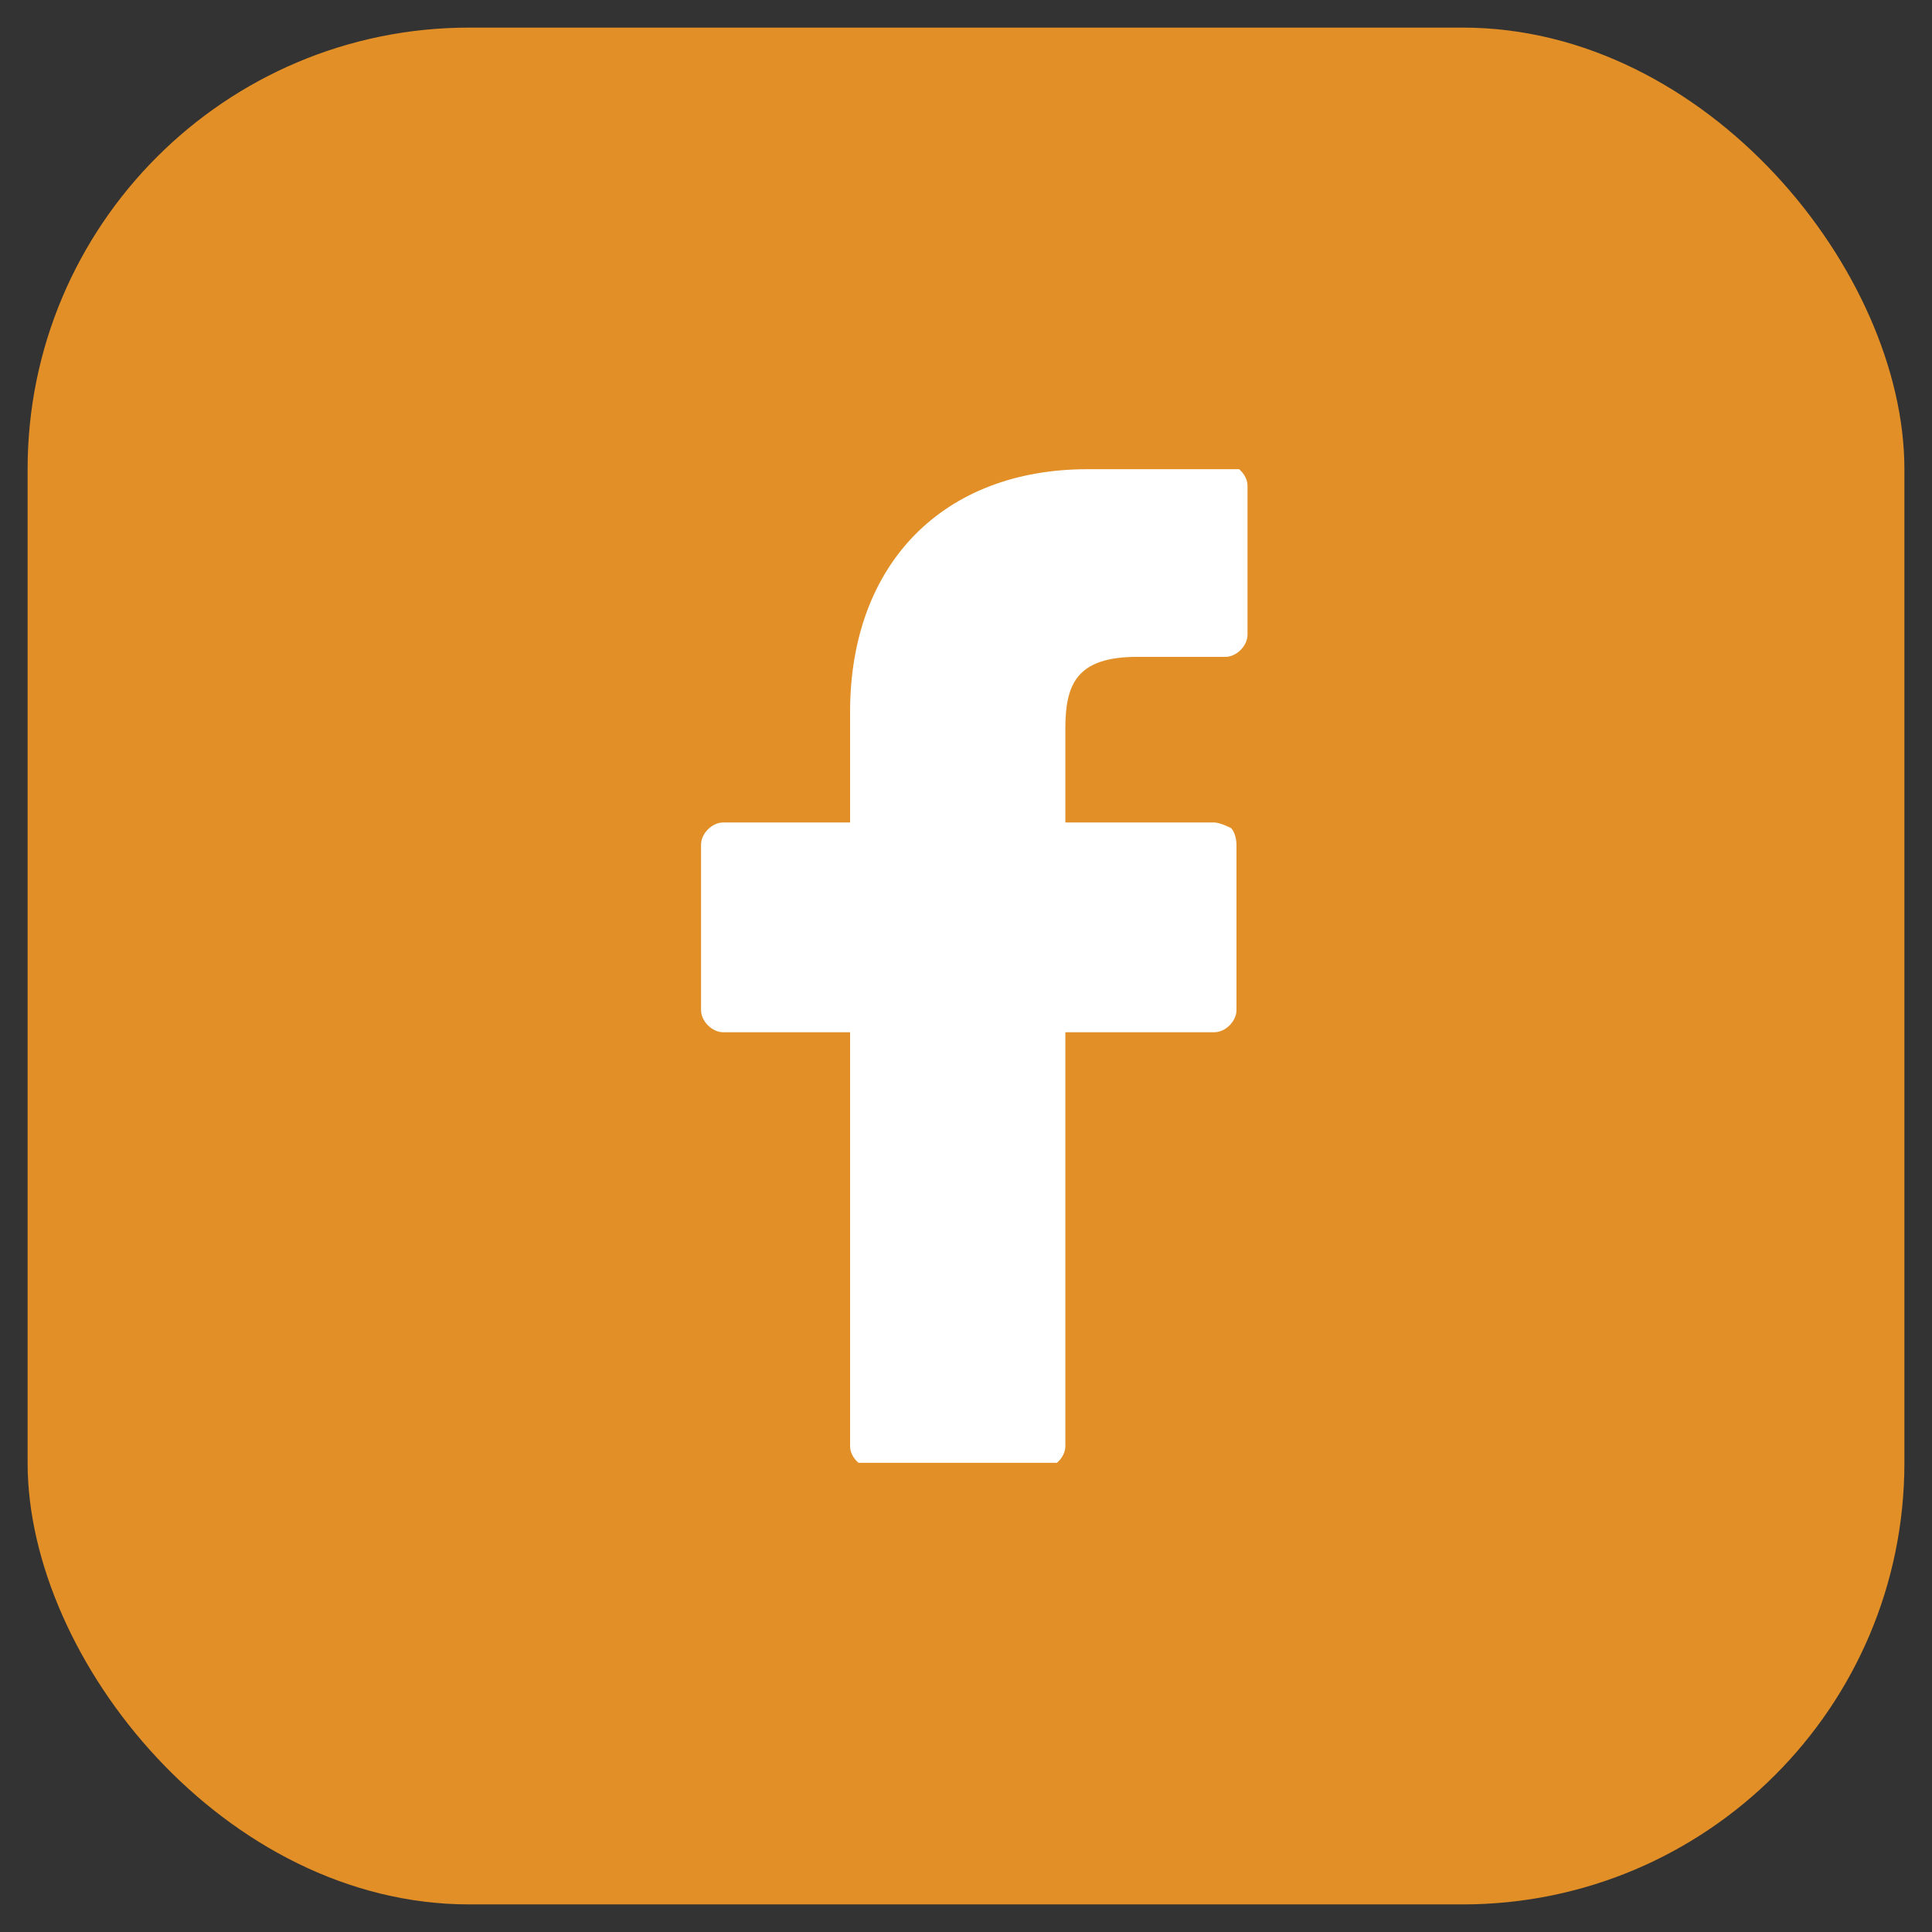 <?xml version="1.0" encoding="UTF-8"?>
<svg id="Layer_1" data-name="Layer 1" xmlns="http://www.w3.org/2000/svg" version="1.1" xmlns:xlink="http://www.w3.org/1999/xlink" viewBox="0 0 35 35">
  <rect x="0" y="0" width="35" height="35" fill="#333333" stroke="none"/>
  <defs>
    <style>
      .cls-1 {
        fill: none;
      }

      .cls-1, .cls-2, .cls-3 {
        stroke-width: 0px;
      }

      .cls-2 {
        fill: #e18f26;
      }

      .cls-4 {
        clip-path: url(#clippath);
      }

      .cls-3 {
        fill: #fff;
      }
    </style>
    <clipPath id="clippath">
      <rect class="cls-1" x="8.5" y="8.5" width="18" height="18"/>
    </clipPath>
  </defs>
  <rect class="cls-2" x=".5" y=".5" width="34" height="34" rx="8" ry="8"/>
  <g class="cls-4">
    <path class="cls-3" d="M22,8.5h-2.3c-2.6,0-4.3,1.7-4.3,4.4v2h-2.3c-.2,0-.4.2-.4.4v3c0,.2.2.4.4.4h2.3v7.5c0,.2.2.4.4.4h3.1c.2,0,.4-.2.4-.4v-7.5h2.7c.2,0,.4-.2.4-.4v-3c0,0,0-.2-.1-.3,0,0-.2-.1-.3-.1h-2.7v-1.7c0-.8.2-1.3,1.3-1.3h1.6c.2,0,.4-.2.4-.4v-2.7c0-.2-.2-.4-.4-.4Z"/>
  </g>
</svg>